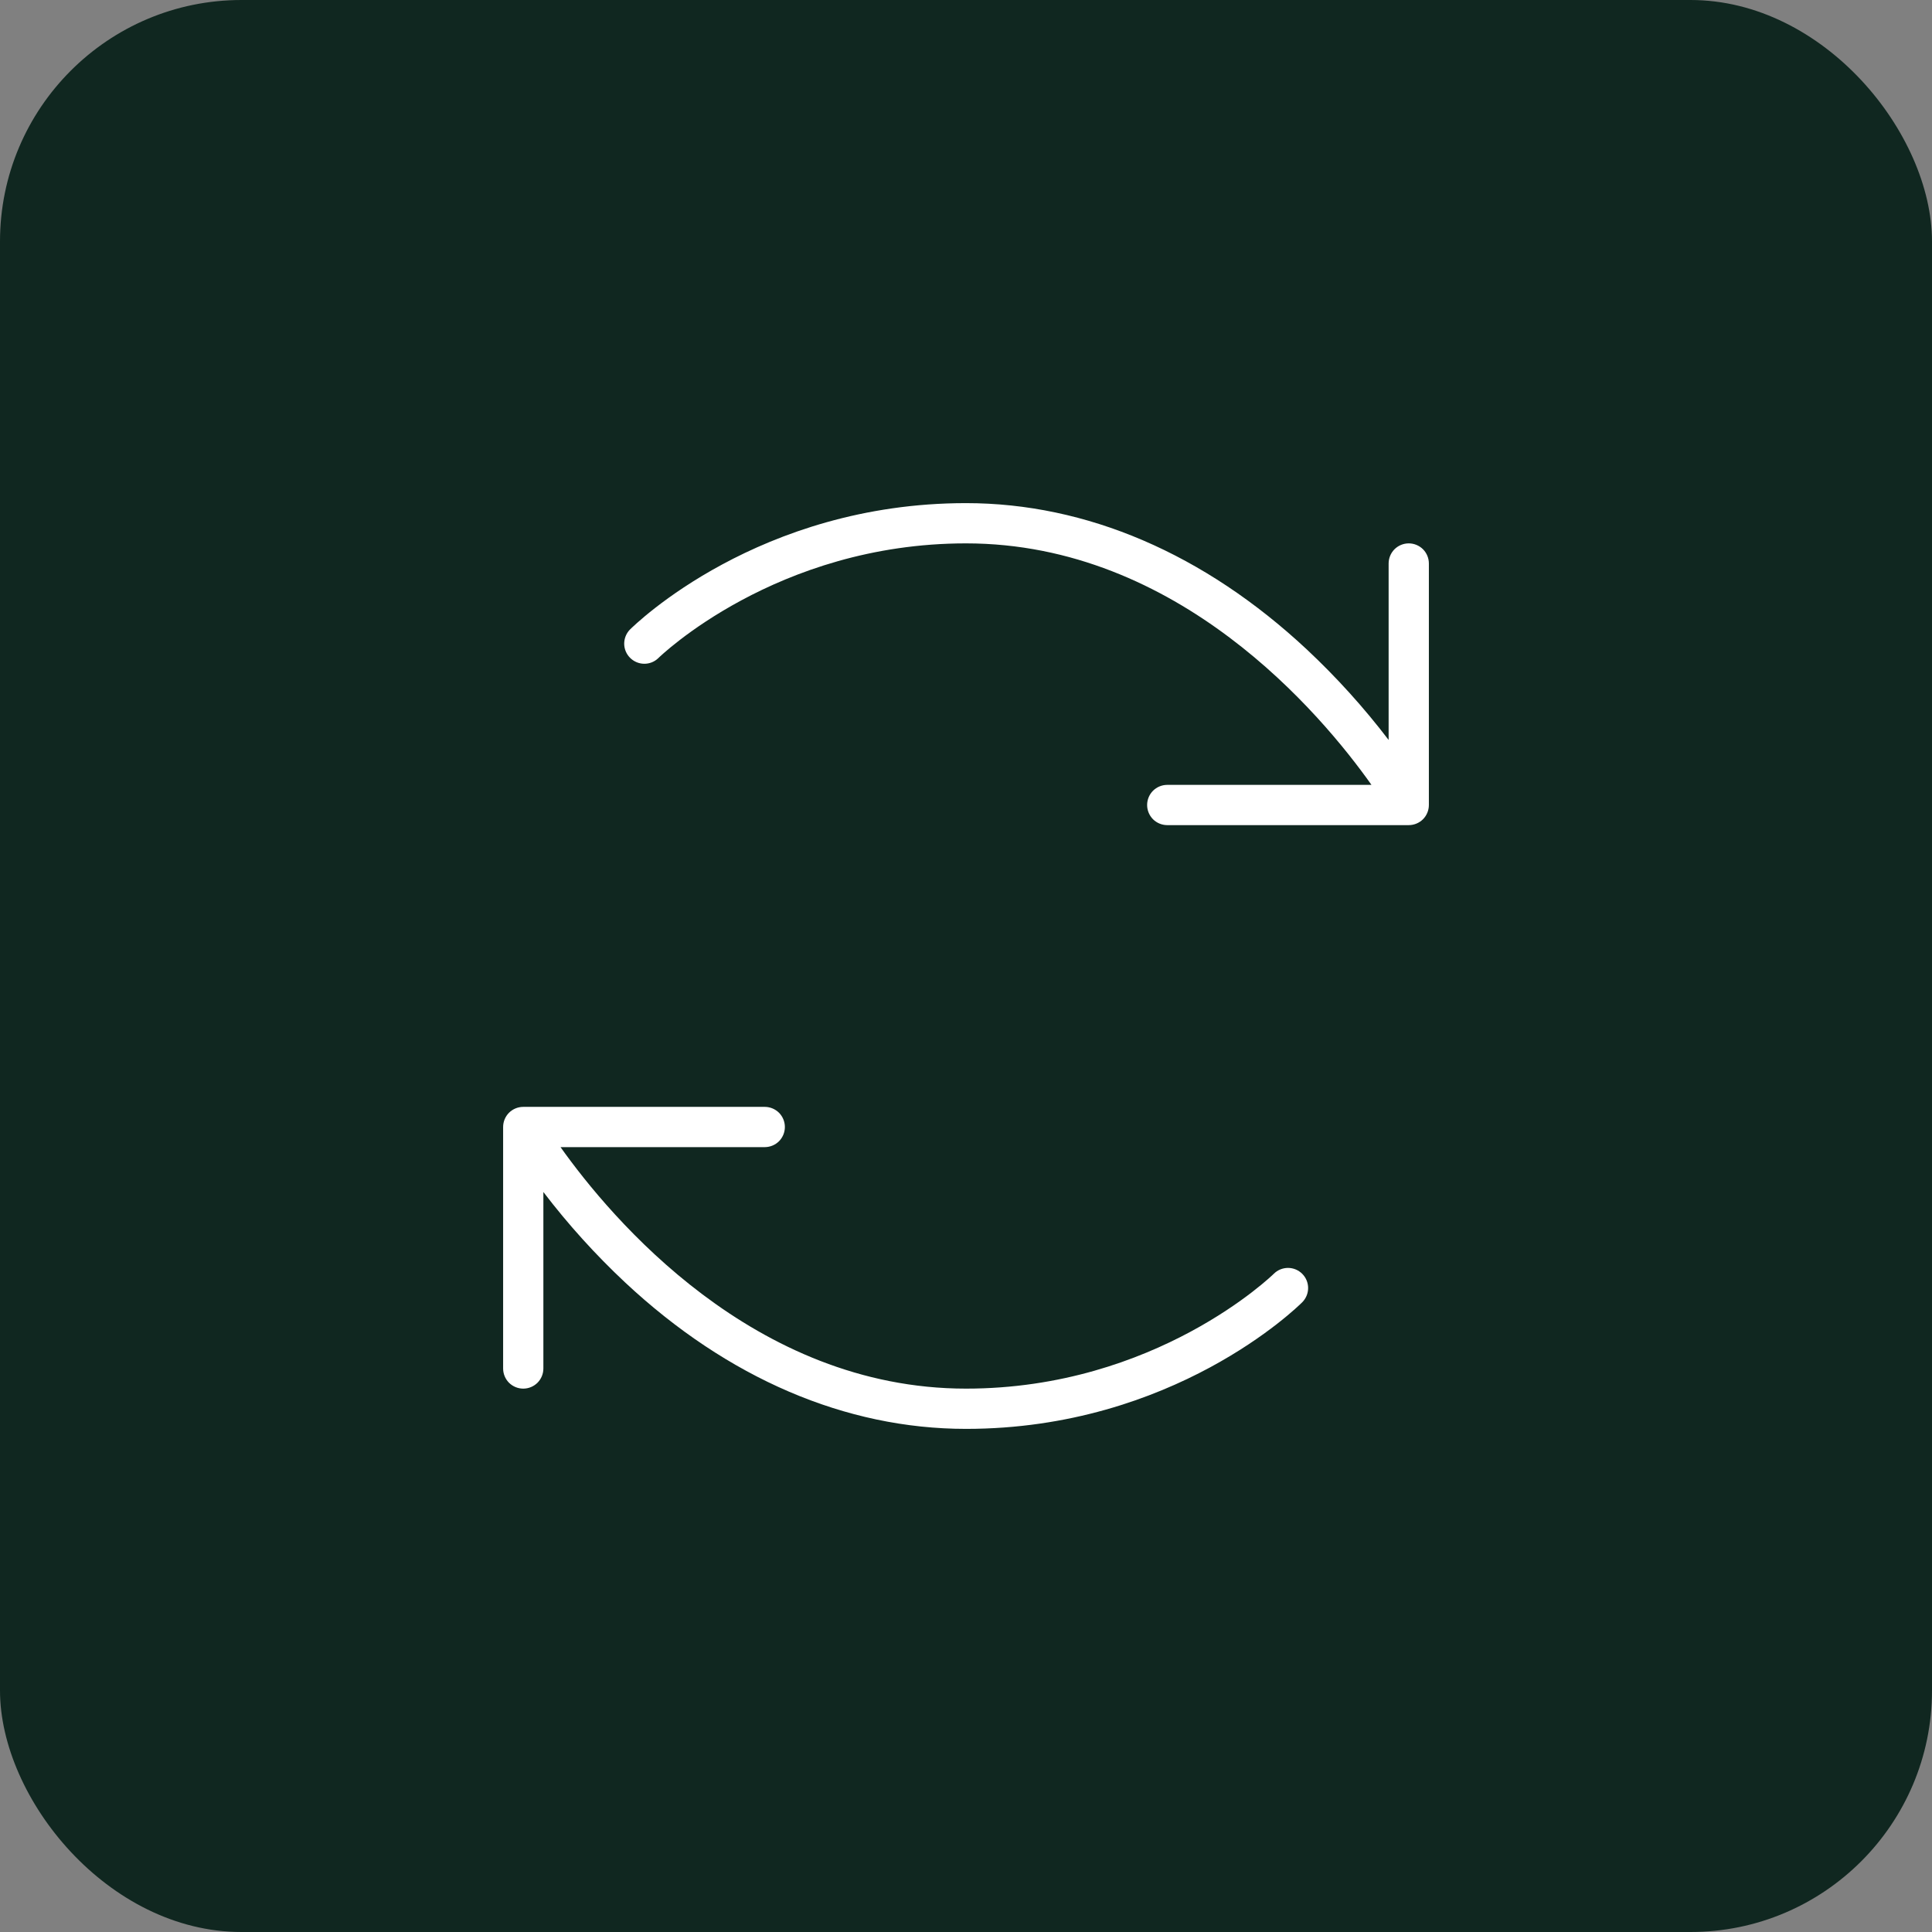 <svg width="48" height="48" viewBox="0 0 48 48" fill="none" xmlns="http://www.w3.org/2000/svg">
<rect x="0" y="0" width="48" height="48" fill="#808080" stroke="none"/>
<rect width="48" height="48" rx="6" fill="#102720"/>
<path d="M32.354 31.648C32.447 31.741 32.5 31.868 32.5 32.001C32.5 32.133 32.447 32.26 32.354 32.354C32.229 32.479 29.148 35.5 24 35.5C21.009 35.5 18.081 34.244 15.534 31.865C14.795 31.173 14.114 30.42 13.5 29.615V34C13.5 34.133 13.447 34.26 13.354 34.354C13.26 34.447 13.133 34.5 13 34.5C12.867 34.5 12.74 34.447 12.646 34.354C12.553 34.26 12.5 34.133 12.5 34V28C12.5 27.867 12.553 27.74 12.646 27.646C12.74 27.553 12.867 27.5 13 27.5H19C19.133 27.5 19.26 27.553 19.354 27.646C19.447 27.74 19.5 27.867 19.5 28C19.5 28.133 19.447 28.26 19.354 28.354C19.26 28.447 19.133 28.5 19 28.5H13.926C15.176 30.258 18.725 34.5 24 34.5C28.719 34.5 31.619 31.675 31.648 31.646C31.741 31.553 31.869 31.501 32.001 31.501C32.133 31.501 32.26 31.554 32.354 31.648ZM35 13.5C34.867 13.5 34.74 13.553 34.646 13.646C34.553 13.74 34.5 13.867 34.5 14V18.384C33.886 17.579 33.205 16.826 32.466 16.134C29.919 13.756 26.991 12.5 24 12.5C18.852 12.5 15.775 15.518 15.646 15.646C15.556 15.741 15.507 15.867 15.508 15.997C15.51 16.127 15.562 16.252 15.655 16.344C15.747 16.436 15.871 16.489 16.002 16.491C16.132 16.493 16.258 16.444 16.352 16.354C16.381 16.325 19.281 13.5 24 13.5C29.275 13.5 32.829 17.742 34.074 19.5H29C28.867 19.5 28.74 19.553 28.646 19.646C28.553 19.74 28.5 19.867 28.5 20C28.5 20.133 28.553 20.26 28.646 20.354C28.74 20.447 28.867 20.5 29 20.5H35C35.133 20.5 35.26 20.447 35.354 20.354C35.447 20.26 35.5 20.133 35.5 20V14C35.5 13.867 35.447 13.74 35.354 13.646C35.26 13.553 35.133 13.5 35 13.5Z" fill="white"/>
</svg>
